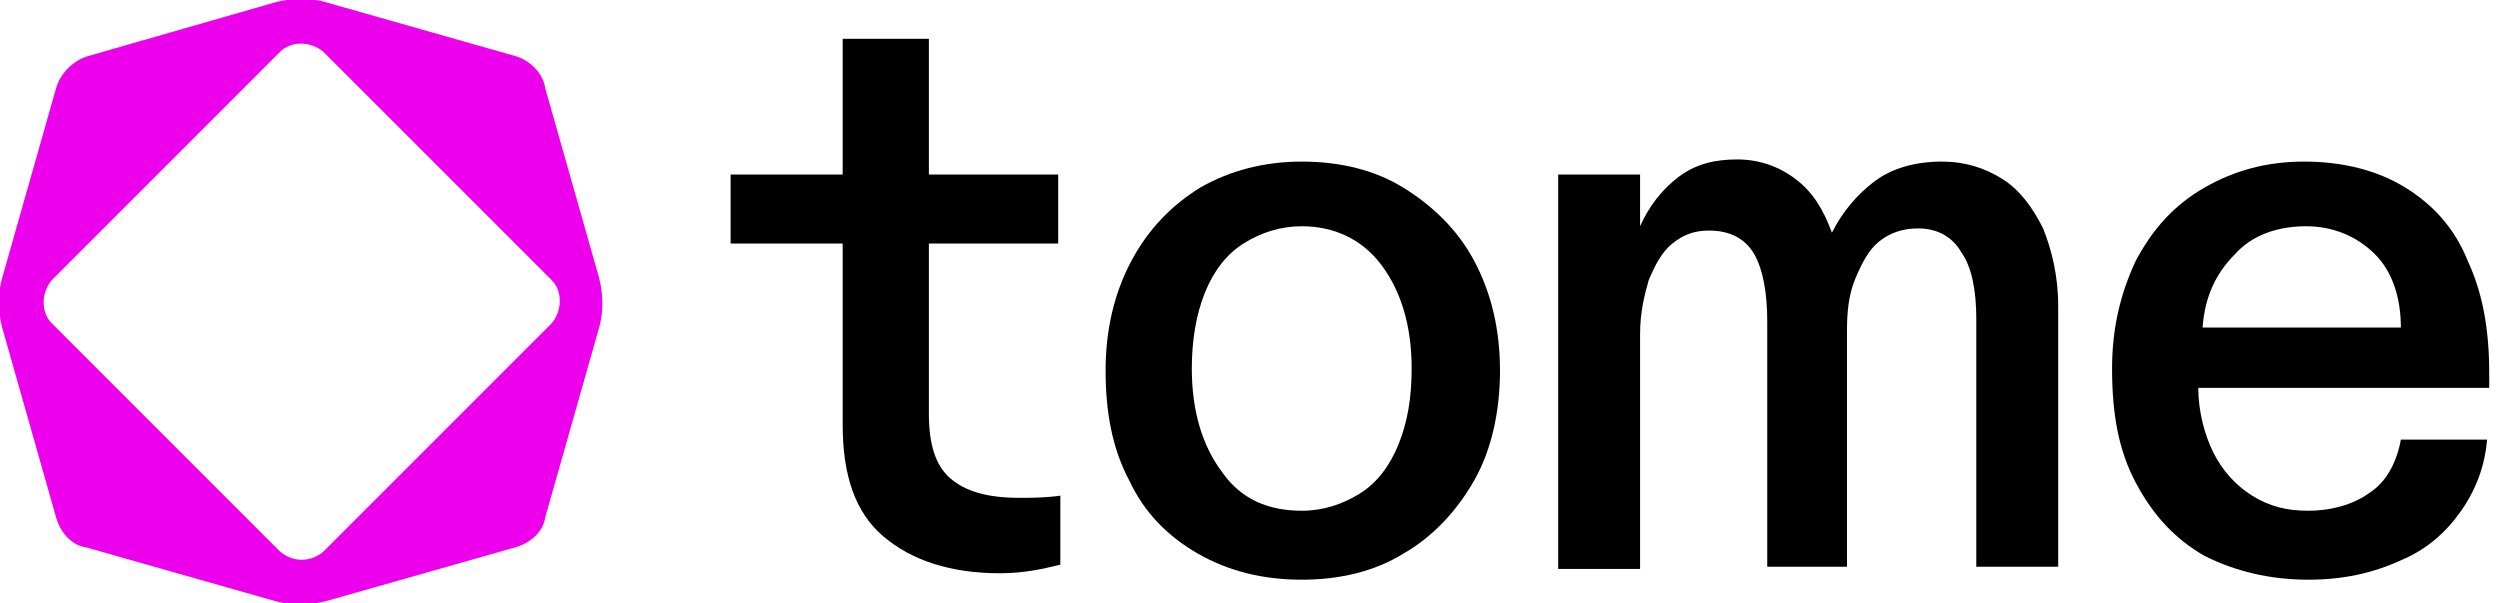 <svg width="116" height="28" viewBox="0 0 116 28" fill="none" xmlns="http://www.w3.org/2000/svg">
<g clip-path="url(#clip0_46_54)">
<path d="M46.4 26.599C44.1 26.599 42.3 25.999 41 24.899C39.7 23.799 39.1 22.099 39.1 19.699V11.299H33.9V8.099H39.1V1.799H43.1V8.099H49.1V11.299H43.1V19.199C43.1 20.599 43.4 21.599 44.1 22.199C44.8 22.799 45.8 23.099 47.3 23.099C47.8 23.099 48.5 23.099 49.2 22.999V26.199C48.4 26.399 47.5 26.599 46.4 26.599Z" fill="black"/>
<path d="M60.4 26.898C58.6 26.898 57 26.498 55.6 25.698C54.2 24.898 53.1 23.798 52.4 22.298C51.6 20.798 51.3 19.098 51.3 17.198C51.3 15.298 51.7 13.598 52.5 12.098C53.3 10.598 54.4 9.498 55.7 8.698C57.1 7.898 58.7 7.498 60.4 7.498C62.2 7.498 63.8 7.898 65.1 8.698C66.4 9.498 67.6 10.598 68.4 12.098C69.2 13.598 69.6 15.298 69.6 17.198C69.6 19.098 69.2 20.898 68.4 22.298C67.6 23.698 66.5 24.898 65.1 25.698C63.8 26.498 62.2 26.898 60.4 26.898ZM60.4 23.698C61.4 23.698 62.3 23.398 63.1 22.898C63.9 22.398 64.5 21.598 64.9 20.598C65.3 19.598 65.5 18.498 65.5 17.098C65.5 15.098 65 13.498 64.1 12.298C63.2 11.098 61.9 10.498 60.4 10.498C59.4 10.498 58.5 10.798 57.7 11.298C56.9 11.798 56.3 12.598 55.9 13.598C55.5 14.598 55.3 15.798 55.3 17.098C55.3 19.098 55.8 20.698 56.7 21.898C57.6 23.198 58.9 23.698 60.4 23.698Z" fill="black"/>
<path d="M72.3 26.298V8.098H76.1V9.298C76.1 9.398 76.1 9.598 76.1 9.698C76.1 9.798 76.1 9.998 76.1 10.098C76.1 10.198 76.1 10.298 76.1 10.298V10.498C76.5 9.598 77.1 8.798 77.9 8.198C78.7 7.598 79.6 7.398 80.6 7.398C81.6 7.398 82.5 7.698 83.3 8.298C84.1 8.898 84.6 9.698 85 10.798C85.5 9.798 86.2 8.998 87 8.398C87.8 7.798 88.9 7.498 90.1 7.498C91.2 7.498 92.1 7.798 92.9 8.298C93.7 8.798 94.3 9.598 94.8 10.598C95.2 11.598 95.5 12.798 95.5 14.198V26.298H91.7V14.798C91.7 13.498 91.5 12.398 91 11.698C90.6 10.998 89.9 10.598 89 10.598C88.3 10.598 87.7 10.798 87.2 11.198C86.7 11.598 86.4 12.198 86.1 12.898C85.8 13.598 85.7 14.398 85.7 15.298V26.298H82V14.898C82 13.598 81.8 12.498 81.4 11.798C81 11.098 80.3 10.698 79.3 10.698C78.6 10.698 78.1 10.898 77.6 11.298C77.1 11.698 76.8 12.298 76.5 12.998C76.3 13.698 76.1 14.498 76.1 15.498V26.398H72.3V26.298Z" fill="black"/>
<path d="M107.1 26.898C105.3 26.898 103.7 26.498 102.3 25.798C100.9 24.998 99.9 23.898 99.1 22.398C98.3 20.898 98 19.198 98 17.098C98 15.198 98.4 13.598 99.1 12.098C99.9 10.598 100.9 9.498 102.3 8.698C103.7 7.898 105.2 7.498 106.9 7.498C108.7 7.498 110.3 7.898 111.6 8.698C112.9 9.498 113.9 10.598 114.5 12.098C115.2 13.598 115.5 15.298 115.5 17.298V17.998H102C102 19.098 102.3 20.198 102.7 20.998C103.1 21.798 103.7 22.498 104.5 22.998C105.3 23.498 106.1 23.698 107.1 23.698C108.2 23.698 109.2 23.398 109.9 22.898C110.7 22.398 111.2 21.498 111.4 20.398H115.4C115.3 21.598 114.9 22.698 114.2 23.698C113.5 24.698 112.6 25.498 111.4 25.998C110.1 26.598 108.7 26.898 107.1 26.898ZM111.4 15.198C111.4 13.798 111 12.598 110.2 11.798C109.4 10.998 108.3 10.498 107 10.498C105.7 10.498 104.5 10.898 103.7 11.798C102.8 12.698 102.3 13.798 102.2 15.198H111.4Z" fill="black"/>
<path d="M23.9 2.599L15.1 0.099C14.4 -0.101 13.6 -0.101 12.8 0.099L4.1 2.599C3.4 2.799 2.8 3.399 2.6 4.099L0.1 12.899C-0.1 13.599 -0.1 14.399 0.1 15.199L2.6 23.999C2.8 24.699 3.3 25.299 4 25.399L12.8 27.899C13.5 28.099 14.3 28.099 15.1 27.899L23.9 25.399C24.6 25.199 25.2 24.699 25.3 23.999L27.8 15.199C28 14.499 28 13.699 27.8 12.899L25.3 4.099C25.2 3.399 24.6 2.799 23.9 2.599ZM13 25.599L2.4 14.999C1.9 14.499 1.9 13.599 2.4 12.999L13 2.399C13.5 1.899 14.4 1.899 15 2.399L25.6 12.999C26.1 13.499 26.1 14.399 25.6 14.999L15 25.599C14.4 26.099 13.6 26.099 13 25.599Z" fill="#ED00EB"/>
</g>
<defs>
<clipPath id="clip0_46_54">
<rect width="115.6" height="28" fill="white"/>
</clipPath>
</defs>
</svg>
